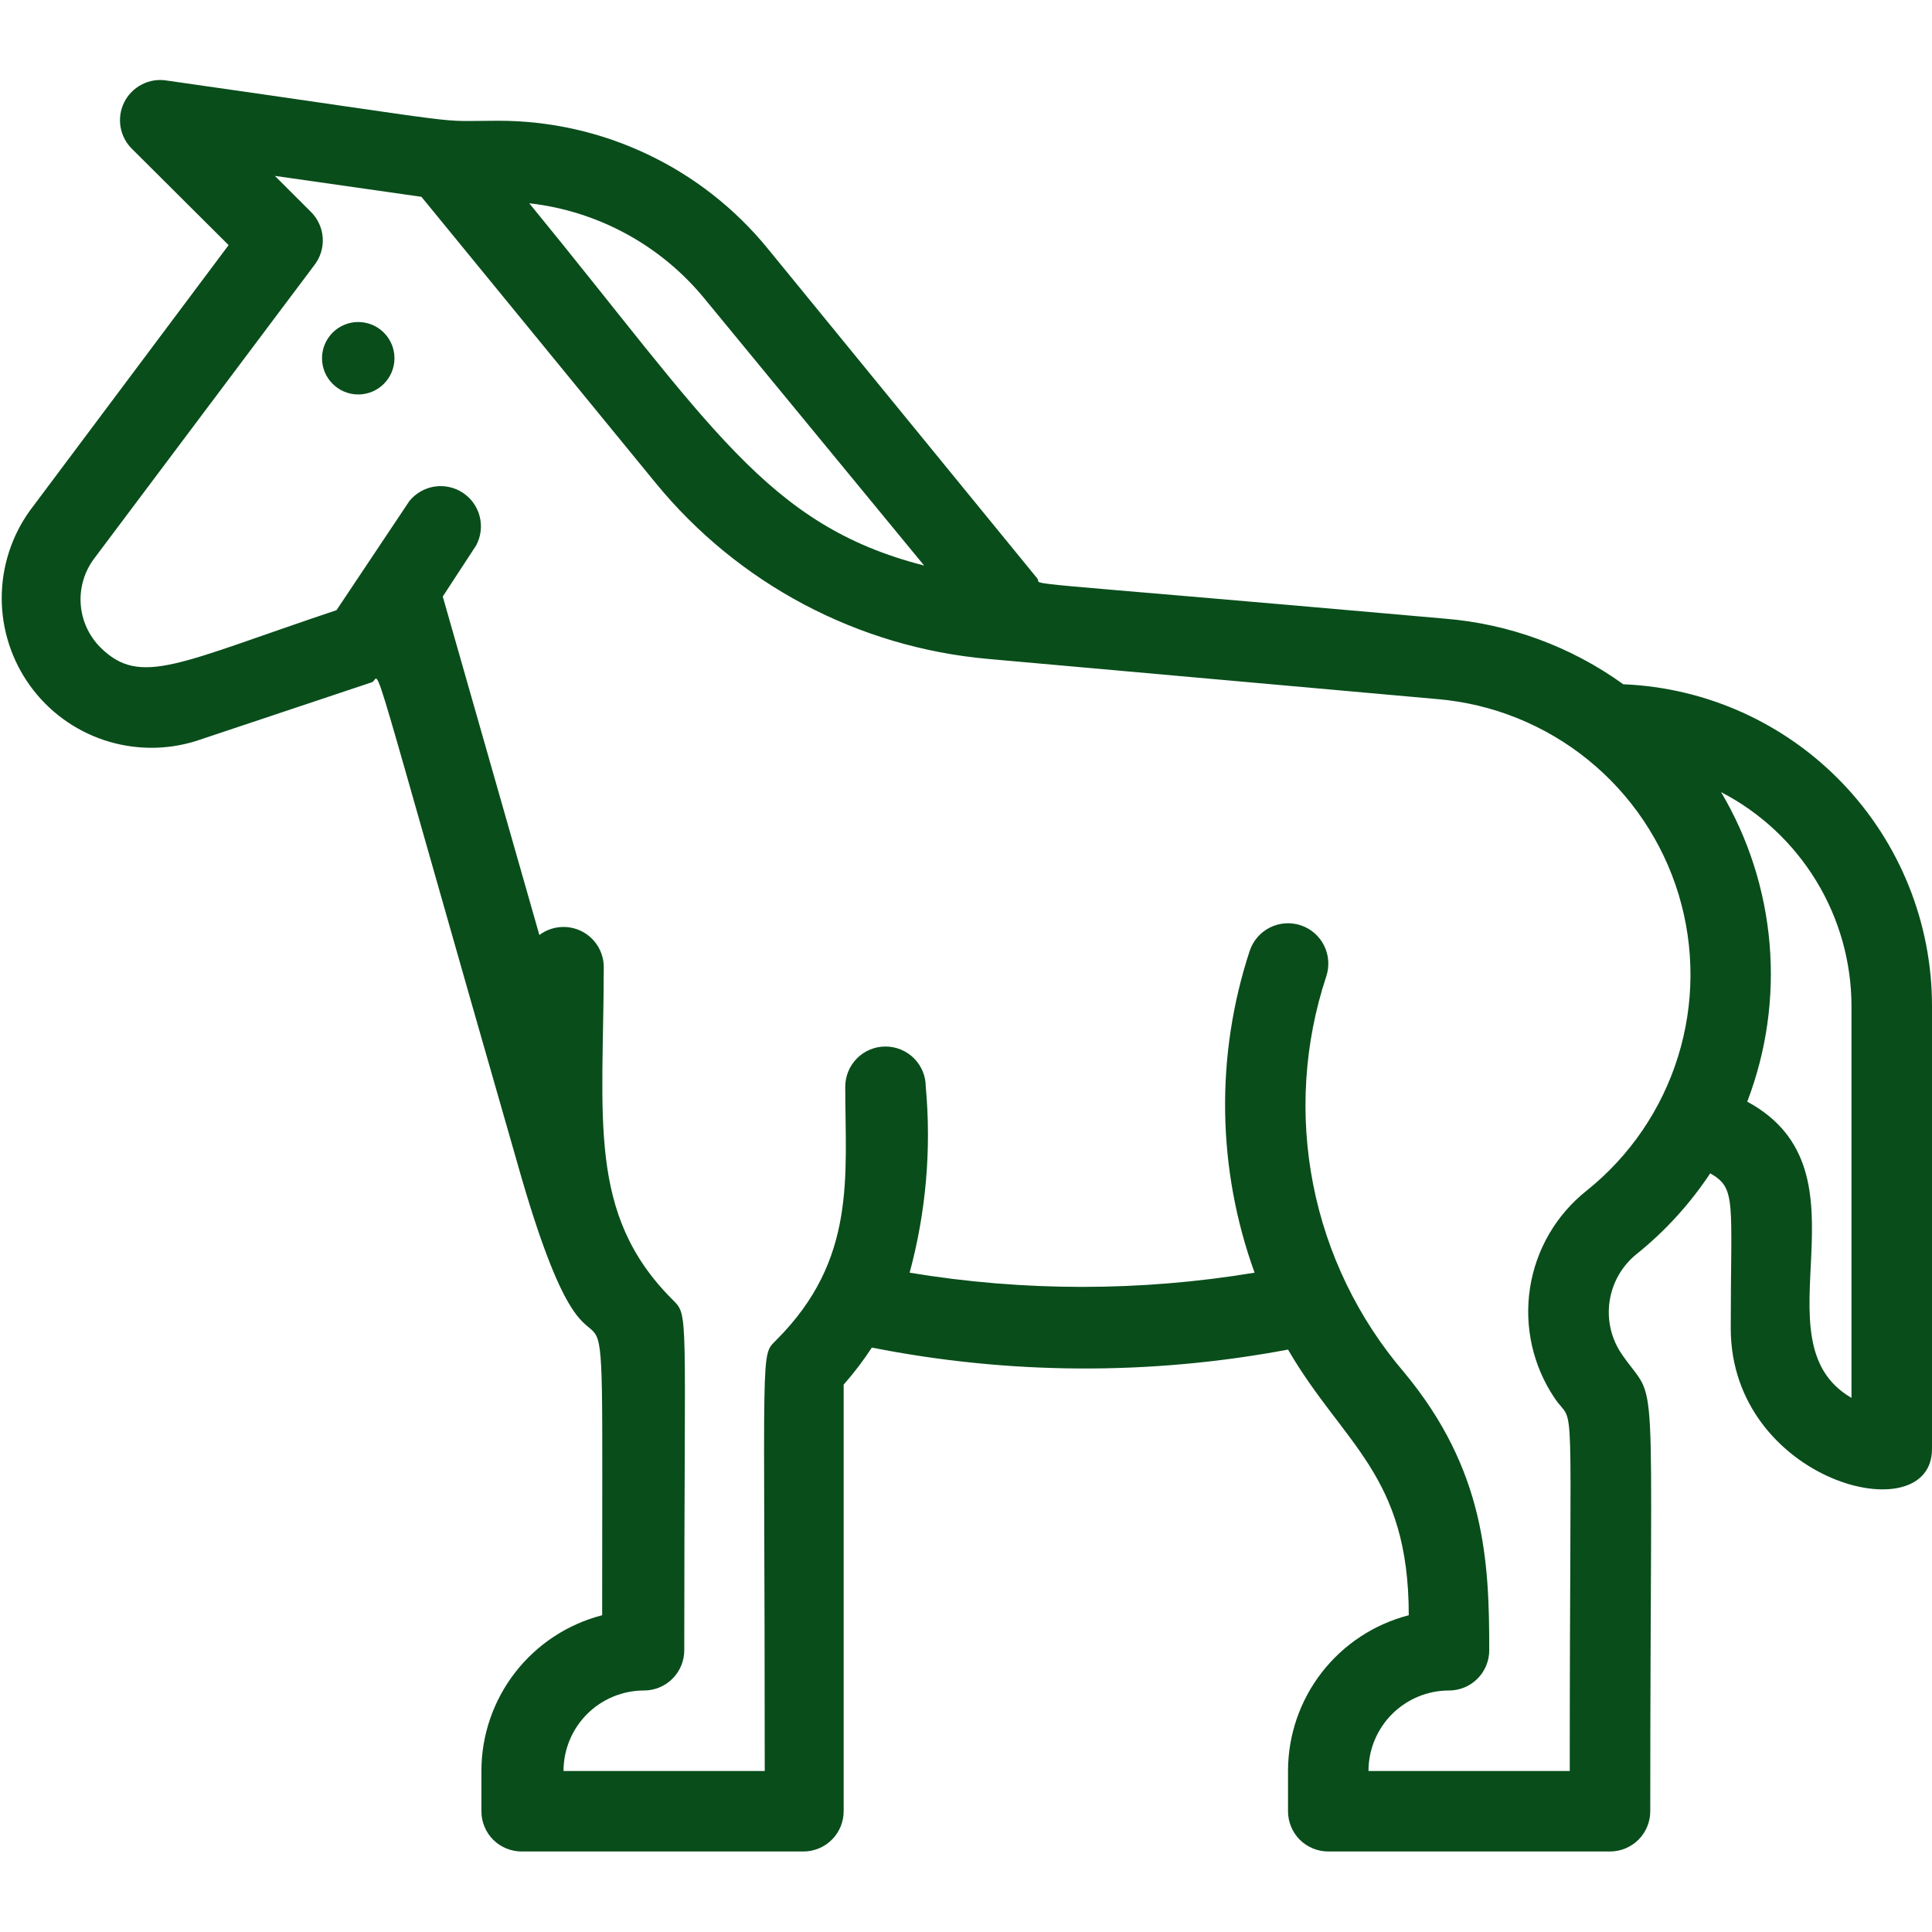 <?xml version="1.0" encoding="UTF-8"?>
<svg xmlns="http://www.w3.org/2000/svg" width="46" height="46" viewBox="0 0 46 46" fill="none">
  <path d="M0.709 12.161L5.443 5.836L3.153 3.555C3.005 3.414 2.907 3.229 2.871 3.028C2.836 2.827 2.866 2.619 2.957 2.436C3.048 2.253 3.195 2.104 3.377 2.011C3.559 1.917 3.766 1.884 3.967 1.917C11.692 3.019 10.197 2.875 11.864 2.875C13.091 2.874 14.303 3.146 15.412 3.672C16.521 4.197 17.499 4.963 18.275 5.913L24.696 13.771C24.859 13.963 23.585 13.771 34.404 14.73C35.935 14.854 37.403 15.394 38.65 16.292C40.628 16.373 42.497 17.217 43.867 18.646C45.237 20.075 46.002 21.979 46 23.958V34.5C46 36.513 41.208 35.276 41.208 31.625C41.208 28.578 41.352 28.3 40.72 27.936C40.24 28.66 39.652 29.307 38.975 29.852C38.625 30.13 38.392 30.531 38.325 30.974C38.257 31.416 38.359 31.868 38.611 32.238C39.502 33.542 39.292 31.941 39.292 43.125C39.292 43.379 39.191 43.623 39.011 43.803C38.831 43.982 38.587 44.083 38.333 44.083H31.625C31.371 44.083 31.127 43.982 30.947 43.803C30.768 43.623 30.667 43.379 30.667 43.125V42.167C30.667 41.317 30.95 40.492 31.47 39.821C31.991 39.15 32.719 38.67 33.542 38.458C33.542 35.104 31.989 34.404 30.667 32.133C27.391 32.749 24.027 32.733 20.758 32.085C20.556 32.395 20.332 32.69 20.087 32.967V43.125C20.087 43.379 19.986 43.623 19.806 43.803C19.626 43.982 19.383 44.083 19.128 44.083H12.42C12.166 44.083 11.922 43.982 11.742 43.803C11.563 43.623 11.462 43.379 11.462 43.125V42.167C11.462 41.317 11.745 40.492 12.265 39.821C12.786 39.15 13.514 38.67 14.337 38.458C14.337 27.265 14.509 35.219 12.42 28.05C8.587 14.71 9.104 16.157 8.855 16.244L4.667 17.643C3.954 17.866 3.188 17.858 2.479 17.622C1.77 17.386 1.153 16.933 0.715 16.326C0.278 15.72 0.042 14.992 0.041 14.245C0.04 13.498 0.273 12.769 0.709 12.161ZM16.79 7.13C15.748 5.847 14.244 5.025 12.602 4.84C16.934 10.13 18.247 12.506 22.003 13.465L16.79 7.13ZM44.083 33.283V23.958C44.082 22.906 43.792 21.874 43.244 20.975C42.697 20.076 41.913 19.344 40.978 18.86C41.631 19.962 42.025 21.197 42.133 22.474C42.241 23.75 42.059 25.034 41.601 26.23C44.706 27.907 41.735 31.922 44.083 33.283ZM2.386 15.41C3.345 16.368 4.255 15.784 8.012 14.528L9.746 11.931C9.896 11.745 10.11 11.622 10.346 11.585C10.582 11.549 10.823 11.602 11.022 11.734C11.221 11.866 11.364 12.067 11.422 12.299C11.48 12.53 11.45 12.775 11.337 12.986L10.542 14.203L12.842 22.262C12.982 22.157 13.149 22.092 13.324 22.075C13.498 22.058 13.674 22.089 13.833 22.165C13.991 22.241 14.125 22.359 14.221 22.506C14.316 22.654 14.37 22.825 14.375 23C14.375 26.603 13.963 28.903 16.014 30.945C16.407 31.347 16.292 31.098 16.292 39.292C16.292 39.546 16.191 39.79 16.011 39.969C15.831 40.149 15.588 40.25 15.333 40.25C14.825 40.25 14.338 40.452 13.978 40.811C13.619 41.171 13.417 41.658 13.417 42.167H18.208C18.208 31.846 18.093 32.306 18.486 31.903C20.403 29.986 20.125 28.012 20.125 25.875C20.125 25.621 20.226 25.377 20.406 25.197C20.585 25.018 20.829 24.917 21.083 24.917C21.337 24.917 21.581 25.018 21.761 25.197C21.941 25.377 22.042 25.621 22.042 25.875C22.178 27.362 22.048 28.861 21.658 30.302C24.377 30.753 27.152 30.753 29.871 30.302C28.976 27.832 28.935 25.132 29.756 22.636C29.838 22.394 30.012 22.195 30.24 22.082C30.468 21.969 30.732 21.951 30.973 22.032C31.215 22.113 31.414 22.287 31.527 22.516C31.64 22.744 31.658 23.008 31.577 23.249C31.049 24.846 30.942 26.552 31.266 28.202C31.59 29.852 32.334 31.391 33.427 32.67C35.372 35.008 35.458 37.193 35.458 39.292C35.458 39.546 35.357 39.79 35.178 39.969C34.998 40.149 34.754 40.25 34.5 40.25C33.992 40.25 33.504 40.452 33.145 40.811C32.785 41.171 32.583 41.658 32.583 42.167H37.375C37.375 32.583 37.519 34.05 37.011 33.283C36.495 32.515 36.287 31.58 36.429 30.665C36.571 29.75 37.052 28.923 37.778 28.348C38.805 27.526 39.563 26.415 39.953 25.158C40.344 23.901 40.348 22.556 39.967 21.296C39.585 20.037 38.834 18.921 37.812 18.092C36.79 17.263 35.543 16.759 34.232 16.646L23.517 15.688C21.987 15.551 20.5 15.11 19.142 14.391C17.785 13.672 16.584 12.689 15.611 11.5L10.034 4.686L6.545 4.188L7.389 5.031C7.563 5.197 7.668 5.422 7.684 5.661C7.7 5.901 7.625 6.138 7.475 6.325L2.233 13.311C2.004 13.622 1.894 14.004 1.922 14.389C1.95 14.774 2.115 15.136 2.386 15.41Z" fill="#094D1B"></path>
  <path d="M8.529 7.667C8.054 7.667 7.667 8.054 7.667 8.529C7.667 9.006 8.054 9.392 8.529 9.392C9.006 9.392 9.392 9.006 9.392 8.529C9.392 8.054 9.006 7.667 8.529 7.667Z" fill="#094D1B"></path>
</svg>
